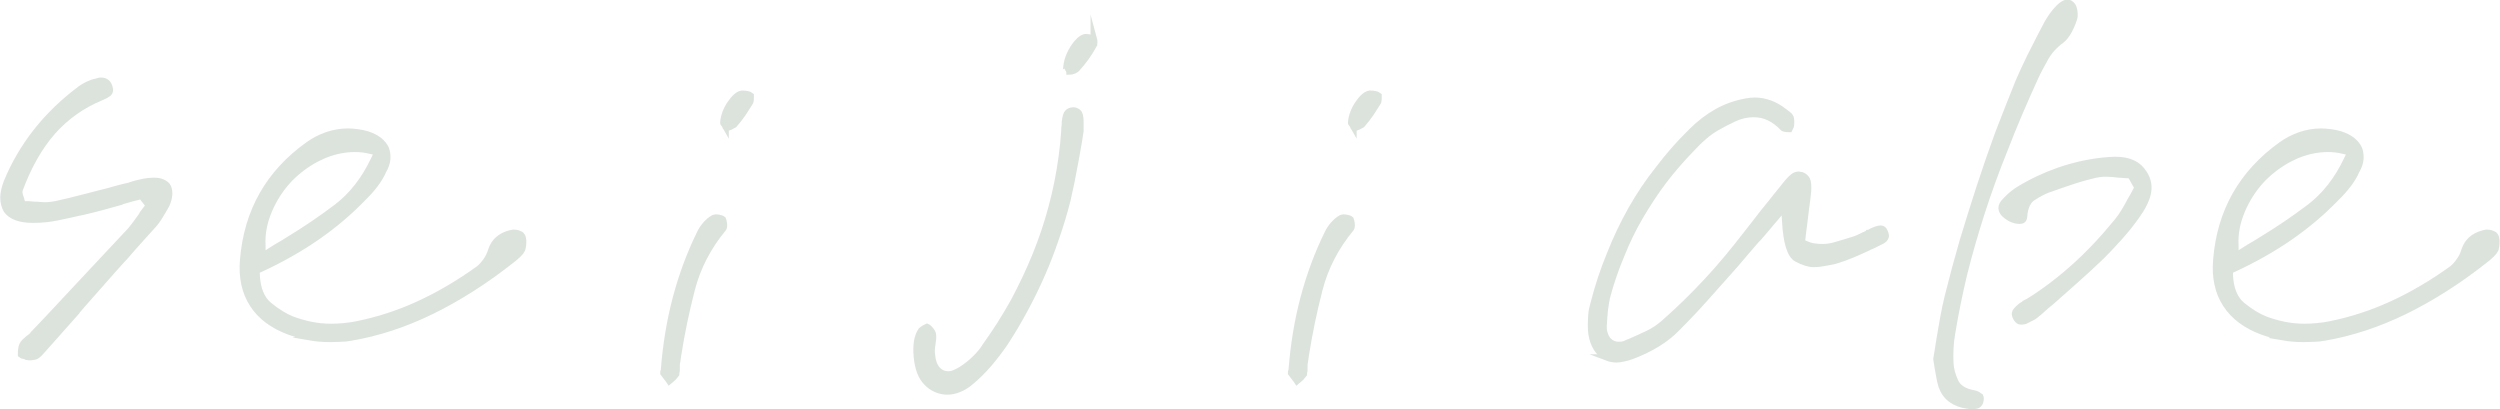 <?xml version="1.0" encoding="UTF-8"?>
<svg id="_レイヤー_2" data-name="レイヤー 2" xmlns="http://www.w3.org/2000/svg" viewBox="0 0 187.43 30.69">
  <defs>
    <style>
      .cls-1 {
        fill: #dce3dd;
        stroke: #dce3dd;
        stroke-miterlimit: 10;
        stroke-width: .5px;
      }
    </style>
  </defs>
  <g id="_レイヤー_1-2" data-name="レイヤー 1">
    <g>
      <path class="cls-1" d="M1.94,26.7c-.1-.02-.18-.04-.25-.06l-.1-.07v-.1c0-.07,0-.16.02-.28.01-.12.04-.23.08-.31.04-.09.1-.17.18-.25.08-.08.17-.16.28-.25.07-.04.13-.09.2-.15.07-.05.12-.11.16-.18l1.15-1.21c.98-1.05,1.99-2.13,3.02-3.23,1.03-1.1,2.06-2.2,3.09-3.3.15-.18.3-.36.44-.56.14-.2.28-.38.41-.56.04-.09.1-.18.16-.26l.2-.26.2-.26-.59-.75-.3.1c-.2.04-.39.09-.59.15s-.4.11-.62.18l-.03.03c-.46.13-.93.26-1.41.39-.48.13-.96.25-1.44.36l-.16.03c-.57.13-1.15.26-1.74.38-.59.12-1.17.18-1.74.18h-.13c-.46,0-.85-.06-1.18-.18-.33-.12-.58-.3-.75-.54-.15-.26-.23-.57-.23-.92s.09-.74.26-1.18c.55-1.33,1.28-2.59,2.2-3.76.92-1.17,2.03-2.25,3.35-3.23.15-.11.33-.21.54-.31s.42-.17.64-.21c.07-.02.12-.04.16-.05.04-.01.09-.02.13-.02.18,0,.32.04.43.13.11.09.19.23.23.43.04.15.02.27-.08.36-.1.09-.28.19-.54.3-1.44.59-2.66,1.46-3.66,2.59-1,1.14-1.82,2.59-2.48,4.37-.02.11-.02.21,0,.31.02.1.05.18.07.25.02.04.04.08.05.12.01.03.02.07.02.11l.1.3h.33c.11,0,.21,0,.31.02.1.01.2.02.31.02s.22,0,.34.02c.12.01.25.02.38.02.15,0,.31-.01.46-.03s.3-.04.43-.07c.59-.13,1.19-.27,1.79-.43s1.2-.31,1.79-.46h.03c.3-.09.62-.18.93-.26.32-.09.63-.16.93-.23.04-.02.09-.04.15-.05.05-.01.1-.03.15-.05.24-.07.49-.13.74-.18s.5-.08.74-.08h.06c.22,0,.41.03.58.1.16.07.29.15.38.26.09.13.14.3.15.51.01.21-.03.43-.11.67-.04.13-.1.26-.18.39-.08.13-.15.25-.21.36-.09.15-.18.31-.28.46s-.2.3-.31.43c-.37.42-.74.83-1.11,1.23-.37.4-.73.82-1.08,1.23l-.03.03c-.33.35-.65.71-.97,1.07-.32.36-.64.73-.97,1.1-.26.3-.54.62-.82.93-.28.32-.56.63-.82.94l-.03.06c-.39.44-.79.89-1.2,1.35s-.8.91-1.2,1.35l-.03.03c-.13.15-.26.3-.39.43-.13.13-.25.21-.36.23-.04,0-.09,0-.13.02-.04.01-.1.02-.16.02-.09,0-.18-.01-.28-.03Z"/>
      <path class="cls-1" d="M23.24,25.26c-.51-.09-1.02-.22-1.53-.4-1.25-.46-2.16-1.14-2.75-2.05-.59-.91-.83-2.02-.72-3.33.15-1.82.63-3.44,1.44-4.87.81-1.43,1.95-2.67,3.41-3.72.46-.33.94-.58,1.44-.75s1.02-.26,1.54-.26c.24,0,.48.02.72.05.24.03.48.08.72.15.35.11.65.26.89.44.24.19.41.4.52.64.09.24.12.5.1.77-.02.27-.12.56-.3.87-.15.35-.36.69-.61,1.02s-.54.66-.87.98c-1.03,1.07-2.18,2.05-3.46,2.94-1.28.89-2.7,1.69-4.25,2.41l-.3.13v.3c.04,1.07.36,1.85.95,2.33.59.48,1.16.83,1.7,1.05.46.17.94.31,1.43.41s1,.15,1.53.15c.31,0,.63-.02.97-.05.34-.03.67-.08,1-.15,1.53-.31,3.05-.8,4.54-1.48s3.01-1.56,4.54-2.66c.2-.15.38-.36.56-.61.18-.25.31-.52.39-.8.11-.33.28-.6.51-.8.23-.21.54-.37.93-.47.02,0,.05,0,.08-.02.03-.01.07-.02.11-.02.15,0,.29.02.41.07.12.04.19.09.21.13.07.07.1.19.12.38,0,.19,0,.37-.05.54,0,.07-.04.16-.13.28-.09.12-.25.28-.49.48-1.07.85-2.12,1.61-3.15,2.26-1.03.66-2.05,1.23-3.05,1.72-1.01.49-2.01.9-3.02,1.23-1.01.33-2.01.58-3.02.75-.26.05-.52.07-.77.08s-.51.02-.77.02c-.53,0-1.04-.04-1.56-.13ZM24.03,11.74c-.84.39-1.61.94-2.31,1.64-.68.72-1.2,1.52-1.57,2.4-.37.88-.54,1.75-.49,2.62v.82l.72-.46c.2-.13.41-.26.64-.39.23-.13.44-.26.64-.39,1.22-.74,2.42-1.55,3.58-2.43s2.1-2.08,2.82-3.61l.26-.53-.59-.13c-.17-.04-.36-.08-.56-.1-.2-.02-.38-.03-.56-.03-.88,0-1.74.2-2.58.59Z"/>
      <path class="cls-1" d="M49.96,28.26c-.08-.1-.15-.19-.21-.28v-.1s0-.04.02-.07.02-.04.02-.06c.15-1.93.45-3.73.9-5.42s1.04-3.29,1.79-4.82c.11-.24.26-.46.44-.67.19-.21.38-.37.58-.48l.05-.02s.07-.02.11-.02c.13,0,.25.02.35.05.1.03.16.06.18.08.02.04.04.15.07.31.02.16,0,.28-.03.34-1.16,1.4-1.95,2.93-2.38,4.59-.43,1.66-.77,3.31-1.03,4.96l-.07.49c-.02.09-.03.18-.03.26v.26c0,.07,0,.14-.02.23s-.02.14-.02.16c-.07.09-.14.17-.21.25-.08.08-.17.16-.28.25-.07-.11-.14-.21-.21-.31ZM54.39,9.49c-.03-.05-.07-.14-.12-.25-.02,0-.03,0-.03-.02v-.05c.04-.48.22-.95.52-1.39.31-.45.59-.7.85-.74h.1c.09,0,.19.01.3.03s.2.05.26.1v.21c0,.1-.01.18-.03.25-.2.33-.4.63-.59.92-.2.28-.4.55-.62.79-.07.04-.16.09-.28.15-.12.05-.21.08-.28.08-.02,0-.05-.03-.08-.08Z"/>
      <path class="cls-1" d="M80.47,8.29c.11,0,.22.04.34.13.12.09.18.33.18.72v.69c-.02.2-.14.91-.36,2.13-.22,1.23-.43,2.24-.62,3.05-.24.94-.52,1.88-.85,2.82-.31.92-.66,1.83-1.05,2.72s-.82,1.77-1.28,2.62c-.46.86-.95,1.69-1.48,2.5-.37.55-.78,1.08-1.21,1.59-.44.51-.91.98-1.41,1.39-.26.22-.54.39-.84.51-.3.12-.58.18-.87.18s-.56-.06-.84-.18c-.27-.12-.51-.29-.71-.51-.39-.39-.64-1.03-.72-1.9s.02-1.53.33-1.97c.04-.04.11-.09.21-.15.1-.05.17-.09.21-.11.09.04.18.12.26.23.09.11.14.2.16.26.02.13.03.26.02.38-.01.12-.03.25-.05.38-.02.13-.04.27-.05.43-.01.15,0,.3.02.43.04.46.17.81.39,1.07.22.25.5.38.85.38.15,0,.31-.03.47-.1.16-.07.33-.15.51-.26.37-.24.72-.51,1.03-.82.32-.31.59-.63.8-.98.77-1.07,1.47-2.18,2.1-3.31.61-1.14,1.16-2.3,1.64-3.48.48-1.18.89-2.39,1.21-3.61.33-1.23.58-2.47.75-3.74.04-.33.08-.66.12-1,.03-.34.06-.66.08-.97,0-.11,0-.22.02-.33s.02-.22.02-.33c.04-.39.12-.63.23-.72.11-.09.22-.13.33-.13h.03ZM82.01,2.97s.03.11.02.21c-.01.1-.03.17-.05.21-.18.33-.37.63-.58.92s-.42.55-.64.79c-.04.07-.13.13-.25.18-.12.05-.23.08-.31.08,0-.02-.02-.05-.05-.1s-.08-.13-.15-.26v-.02s-.01-.02-.03-.02c.06-.5.25-.97.54-1.41.3-.44.57-.69.84-.75h.13c.09,0,.18.02.28.05.1.03.18.07.25.12Z"/>
      <path class="cls-1" d="M97.02,28.26c-.08-.1-.15-.19-.21-.28v-.1s0-.04.02-.07.02-.04.02-.06c.15-1.93.45-3.73.9-5.42s1.04-3.29,1.79-4.82c.11-.24.26-.46.44-.67.19-.21.38-.37.58-.48l.05-.02s.07-.02.11-.02c.13,0,.25.02.35.05.1.03.16.06.18.08.02.04.04.15.07.31.02.16,0,.28-.03.34-1.16,1.4-1.95,2.93-2.38,4.59-.43,1.66-.77,3.31-1.03,4.96l-.07.49c-.02.09-.03.18-.03.26v.26c0,.07,0,.14-.02.23s-.02.14-.02.16c-.07.09-.14.17-.21.25-.08.08-.17.16-.28.25-.07-.11-.14-.21-.21-.31ZM101.46,9.49c-.03-.05-.07-.14-.12-.25-.02,0-.03,0-.03-.02v-.05c.04-.48.22-.95.52-1.39.31-.45.59-.7.85-.74h.1c.09,0,.19.01.3.03s.2.05.26.1v.21c0,.1-.01.18-.03.25-.2.33-.4.63-.59.92-.2.28-.4.55-.62.79-.07.04-.16.09-.28.15-.12.05-.21.08-.28.08-.02,0-.05-.03-.08-.08Z"/>
      <path class="cls-1" d="M120.52,26.8c-.21-.09-.39-.21-.54-.36-.22-.22-.39-.5-.51-.84-.12-.34-.18-.73-.18-1.17,0-.24.01-.51.03-.8.02-.3.08-.57.16-.84.33-1.29.73-2.51,1.21-3.67.46-1.18,1-2.31,1.61-3.4.61-1.08,1.3-2.11,2.07-3.07.74-.98,1.56-1.91,2.46-2.79.61-.61,1.26-1.1,1.94-1.48.68-.37,1.39-.62,2.13-.75.11-.02.22-.04.33-.05.11-.01.22-.02.33-.02.37,0,.74.07,1.11.2.37.13.72.33,1.05.59.22.15.36.27.43.34.06.08.1.14.1.18.02.13.03.27.02.41,0,.14-.05.27-.11.38h-.03c-.11,0-.2,0-.28-.02-.08-.01-.12-.03-.15-.05-.33-.35-.68-.61-1.05-.79s-.77-.26-1.18-.26c-.5,0-.99.11-1.46.33-.47.22-.91.45-1.33.69-.31.18-.61.39-.92.66-.31.26-.61.56-.92.89-.77.79-1.48,1.61-2.13,2.46-.64.85-1.22,1.74-1.76,2.66-.54.92-1,1.87-1.39,2.85-.42.99-.77,1.99-1.05,3.02-.09.33-.15.69-.2,1.08-.04.4-.08.83-.1,1.31,0,.22.03.42.1.59.06.18.15.33.26.46.11.11.23.19.36.25.13.05.27.08.43.08.11,0,.22-.01.33-.03.11-.02.22-.07.33-.13l.16-.06c.46-.2.91-.4,1.35-.61.44-.21.84-.47,1.21-.8.7-.61,1.39-1.26,2.07-1.94s1.35-1.39,2-2.13c.48-.55.95-1.11,1.41-1.69.46-.58.91-1.15,1.35-1.72.2-.26.4-.53.61-.79.21-.26.42-.53.64-.79.22-.28.43-.55.64-.8s.4-.49.57-.71c.18-.2.32-.34.44-.43.12-.09.25-.13.38-.13.02,0,.05,0,.1.02.04.01.09.02.13.02.18.07.3.18.38.33.08.15.1.44.08.85-.04.42-.09.83-.15,1.23-.05.4-.1.82-.15,1.23l-.07.53-.06.53-.03.33.3.13c.2.09.4.15.61.18.21.03.41.05.61.05.33,0,.64-.04.92-.12s.57-.16.85-.25c.09-.02.17-.05.26-.08.09-.03.17-.06.26-.08.15-.04.3-.1.44-.16.14-.07.28-.13.41-.2.04-.02.1-.04.16-.07s.12-.05.16-.1c.04,0,.08-.01.11-.03.03-.02.07-.04.12-.07.13-.07.26-.12.38-.16.12-.04.22-.07.31-.07.04,0,.09.01.15.03.05.02.12.11.18.26.04.11.06.19.06.23s0,.08-.03.1c-.02.11-.12.21-.3.3l-.46.23c-.09.05-.17.08-.25.12-.08.03-.15.06-.21.08l-.03.03c-.42.2-.84.38-1.26.56-.43.18-.86.33-1.3.46-.31.06-.58.12-.84.16-.25.05-.49.07-.71.07-.35,0-.77-.13-1.26-.39s-.78-1.19-.87-2.79l-.07-1.08-.69.82c-.11.13-.21.25-.31.36-.1.11-.18.21-.25.3-.18.2-.33.38-.46.54-.13.16-.27.32-.43.47-.26.31-.53.62-.8.93-.27.32-.54.63-.8.94-.7.79-1.41,1.58-2.12,2.38s-1.44,1.57-2.18,2.31c-.42.44-.92.84-1.51,1.2-.59.36-1.24.67-1.94.93-.2.07-.39.12-.58.16s-.36.07-.51.07c-.26,0-.5-.05-.71-.13Z"/>
      <path class="cls-1" d="M147.73,30.42c-.05-.01-.12-.02-.18-.02-.5-.06-.92-.22-1.25-.46-.33-.24-.57-.57-.72-.99-.07-.22-.12-.44-.16-.67-.04-.23-.09-.47-.13-.71-.02-.11-.04-.22-.05-.33-.01-.11-.03-.22-.05-.33.04-.24.08-.48.12-.72.03-.24.07-.47.11-.69v-.03c.09-.52.18-1.06.28-1.61s.21-1.08.34-1.61c.35-1.4.72-2.78,1.11-4.13.42-1.38.84-2.74,1.28-4.09s.9-2.67,1.38-3.99c.5-1.31,1.02-2.61,1.54-3.91.26-.61.55-1.22.85-1.84.31-.61.61-1.21.92-1.81.07-.11.12-.22.18-.34s.12-.24.18-.34c.11-.2.23-.4.38-.61s.31-.41.51-.61c.11-.11.22-.2.33-.26.11-.07.22-.1.33-.1.07,0,.12.02.16.05.04.03.09.07.13.11.09.09.15.24.18.46.03.22.03.4-.02.56-.13.39-.28.73-.44,1-.16.27-.33.48-.51.61-.53.39-.93.84-1.21,1.35-.28.5-.54.98-.75,1.44-.85,1.86-1.61,3.63-2.26,5.32-.68,1.68-1.27,3.31-1.77,4.87-.5,1.56-.94,3.09-1.31,4.58-.35,1.47-.65,2.93-.89,4.4-.07.39-.11.78-.13,1.17-.02.38-.02.75,0,1.1.02.41.14.86.35,1.34.21.48.67.79,1.39.92.11.02.21.05.3.1s.15.09.2.13c.02.04.03.1.03.16s-.01.13-.03.2c-.02.09-.07.16-.13.23s-.21.1-.43.1c-.04,0-.09,0-.15-.02ZM151.42,24.07c-.09-.02-.17-.11-.26-.26-.06-.11-.09-.22-.08-.33.01-.11.15-.27.41-.49.04-.04.1-.08.16-.11.06-.03.12-.07.16-.12l.13-.07.13-.06c1.16-.72,2.29-1.57,3.4-2.56s2.19-2.13,3.27-3.45c.2-.24.38-.5.54-.77s.32-.55.47-.84c.07-.11.13-.22.2-.34.07-.12.13-.25.2-.38l.13-.2-.53-.95-.26-.03c-.11,0-.22,0-.33-.02-.11-.01-.22-.02-.33-.02-.15-.02-.31-.04-.46-.05-.15-.01-.31-.02-.46-.02s-.29,0-.41.02c-.12.01-.23.03-.34.05-.66.15-1.3.33-1.92.54-.62.21-1.21.41-1.76.61-.33.13-.68.32-1.07.57s-.61.72-.67,1.39c0,.13-.03.22-.08.28s-.14.08-.25.08-.22-.02-.34-.05c-.12-.03-.25-.08-.38-.15-.15-.09-.29-.19-.4-.3-.11-.11-.17-.22-.2-.33-.02-.07-.02-.14,0-.23.02-.09.07-.18.13-.26.13-.15.28-.31.46-.48.17-.16.38-.32.62-.48.96-.59,1.97-1.07,3.02-1.44s2.13-.62,3.25-.75c.2-.02.38-.04.54-.05.16-.01.32-.02.47-.02.53,0,.96.08,1.31.25.35.16.63.42.85.77.28.44.38.91.28,1.43-.1.51-.39,1.1-.87,1.76-.39.55-.81,1.07-1.25,1.56-.44.49-.88.96-1.31,1.39-.61.59-1.25,1.18-1.9,1.76-.66.58-1.3,1.15-1.94,1.72-.2.15-.38.31-.56.47-.17.17-.36.32-.56.48-.04.04-.11.09-.2.15-.09.05-.19.1-.3.15-.02.02-.05.04-.08.05-.03.01-.07.03-.12.05-.07.05-.13.07-.2.08s-.13.02-.2.02c-.02,0-.08-.01-.16-.03Z"/>
      <path class="cls-1" d="M171.17,25.26c-.51-.09-1.02-.22-1.53-.4-1.25-.46-2.16-1.14-2.75-2.05-.59-.91-.83-2.02-.72-3.33.15-1.82.63-3.44,1.44-4.87.81-1.43,1.95-2.67,3.41-3.72.46-.33.94-.58,1.44-.75s1.02-.26,1.54-.26c.24,0,.48.02.72.05.24.03.48.08.72.15.35.11.65.26.89.44.24.19.41.4.52.64.09.24.12.5.1.77-.02.27-.12.56-.3.87-.15.35-.36.69-.61,1.02s-.54.66-.87.98c-1.03,1.07-2.18,2.05-3.46,2.94-1.28.89-2.7,1.69-4.25,2.41l-.3.13v.3c.04,1.07.36,1.85.95,2.33.59.48,1.16.83,1.71,1.05.46.17.93.31,1.43.41s1,.15,1.53.15c.31,0,.63-.02.97-.05.34-.03.67-.08,1-.15,1.53-.31,3.05-.8,4.54-1.48s3.01-1.56,4.54-2.66c.2-.15.38-.36.56-.61.18-.25.31-.52.39-.8.11-.33.28-.6.51-.8.23-.21.54-.37.93-.47.02,0,.05,0,.08-.02.03-.01.07-.02.11-.02.15,0,.29.02.41.07.12.04.19.09.21.13.07.07.1.19.12.38,0,.19,0,.37-.05.54,0,.07-.04.16-.13.28-.09.12-.25.28-.49.48-1.07.85-2.12,1.61-3.15,2.26-1.03.66-2.05,1.23-3.05,1.72-1.01.49-2.01.9-3.02,1.23-1.01.33-2.01.58-3.02.75-.26.05-.52.07-.77.08s-.51.02-.77.02c-.53,0-1.04-.04-1.56-.13ZM171.95,11.74c-.84.39-1.61.94-2.31,1.64-.68.72-1.2,1.52-1.57,2.4s-.54,1.75-.49,2.62v.82l.72-.46c.2-.13.41-.26.64-.39.23-.13.44-.26.64-.39,1.22-.74,2.42-1.55,3.58-2.43s2.1-2.08,2.82-3.61l.26-.53-.59-.13c-.17-.04-.36-.08-.56-.1-.2-.02-.38-.03-.56-.03-.88,0-1.74.2-2.58.59Z"/>
    </g>
  </g>
</svg>